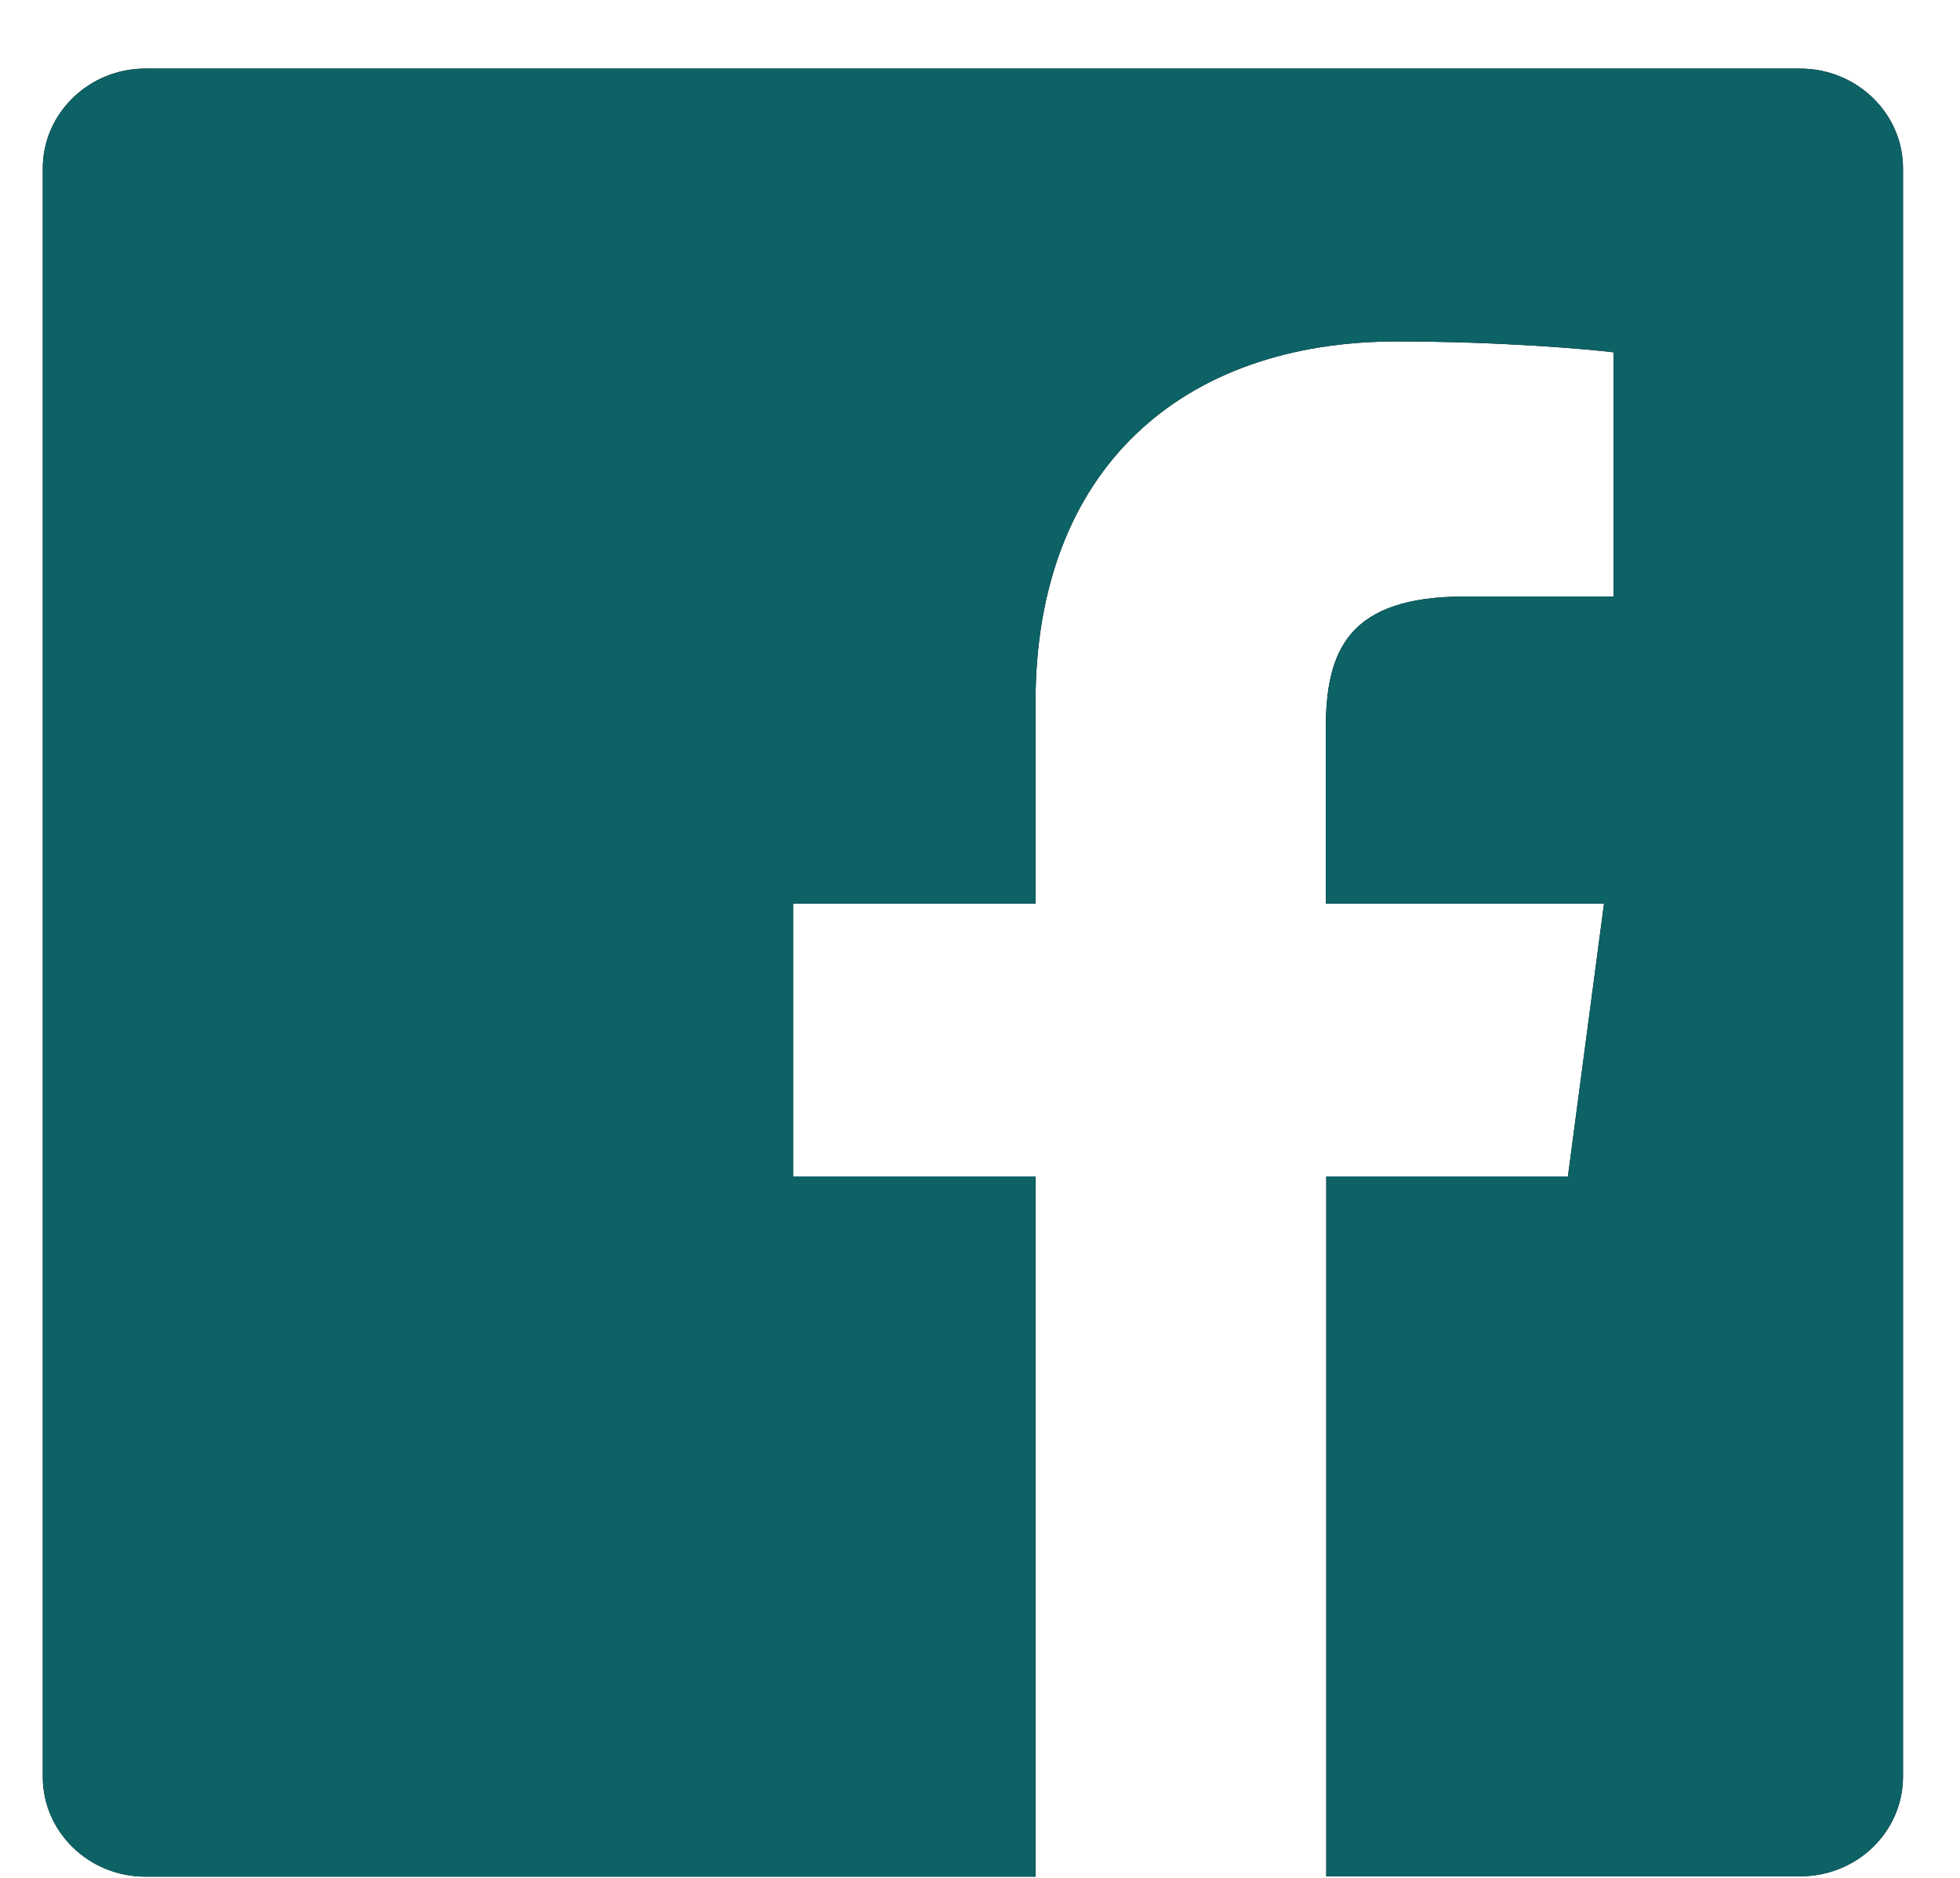 <?xml version="1.0" encoding="UTF-8"?>
<svg width="24px" height="23px" viewBox="0 0 24 23" version="1.1" xmlns="http://www.w3.org/2000/svg" xmlns:xlink="http://www.w3.org/1999/xlink">
    <!-- Generator: Sketch 53.2 (72643) - https://sketchapp.com -->
    <title>facebook-teal</title>
    <desc>Created with Sketch.</desc>
    <defs>
        <path d="M23.302,2.061 L23.302,21.76 C23.302,22.437 22.737,22.981 22.046,22.981 L16.24,22.981 L16.24,14.409 L19.199,14.409 L19.641,11.067 L16.234,11.067 L16.234,8.932 C16.234,7.963 16.509,7.306 17.938,7.306 L19.758,7.306 L19.758,4.315 C19.443,4.276 18.365,4.182 17.104,4.182 C14.48,4.182 12.68,5.739 12.68,8.601 L12.68,11.067 L9.711,11.067 L9.711,14.409 L12.68,14.409 L12.68,22.985 L1.779,22.985 C1.088,22.985 0.524,22.437 0.524,21.764 L0.524,2.061 C0.524,1.389 1.088,0.84 1.779,0.84 L22.041,0.84 C22.737,0.84 23.302,1.389 23.302,2.061 Z" id="path-1"></path>
    </defs>
    <g id="Symbols" stroke="none" stroke-width="1" fill="none" fill-rule="evenodd">
        <g id="global/footer/teal" transform="translate(-669, -223)">
            <g id="footer">
                <g id="top-footer" transform="translate(394, 36)">
                    <g id="links" transform="translate(275, 12)">
                        <g id="Social-Media" transform="translate(0, 174)">
                            <g id="facebook" transform="translate(0, 1)">
                                <g fill="#000000" id="path-1">
                                    <path d="M23.302,2.061 L23.302,21.76 C23.302,22.437 22.737,22.981 22.046,22.981 L16.24,22.981 L16.24,14.409 L19.199,14.409 L19.641,11.067 L16.234,11.067 L16.234,8.932 C16.234,7.963 16.509,7.306 17.938,7.306 L19.758,7.306 L19.758,4.315 C19.443,4.276 18.365,4.182 17.104,4.182 C14.48,4.182 12.68,5.739 12.68,8.601 L12.68,11.067 L9.711,11.067 L9.711,14.409 L12.68,14.409 L12.68,22.985 L1.779,22.985 C1.088,22.985 0.524,22.437 0.524,21.764 L0.524,2.061 C0.524,1.389 1.088,0.84 1.779,0.84 L22.041,0.84 C22.737,0.84 23.302,1.389 23.302,2.061 Z"></path>
                                </g>
                                <g id="Colors/5th-Clipped">
                                    <mask id="mask-2" fill="white">
                                        <use xlink:href="#path-1"></use>
                                    </mask>
                                    <use id="path-1" fill="#0D6266" xlink:href="#path-1"></use>
                                </g>
                            </g>
                        </g>
                    </g>
                </g>
            </g>
        </g>
    </g>
</svg>